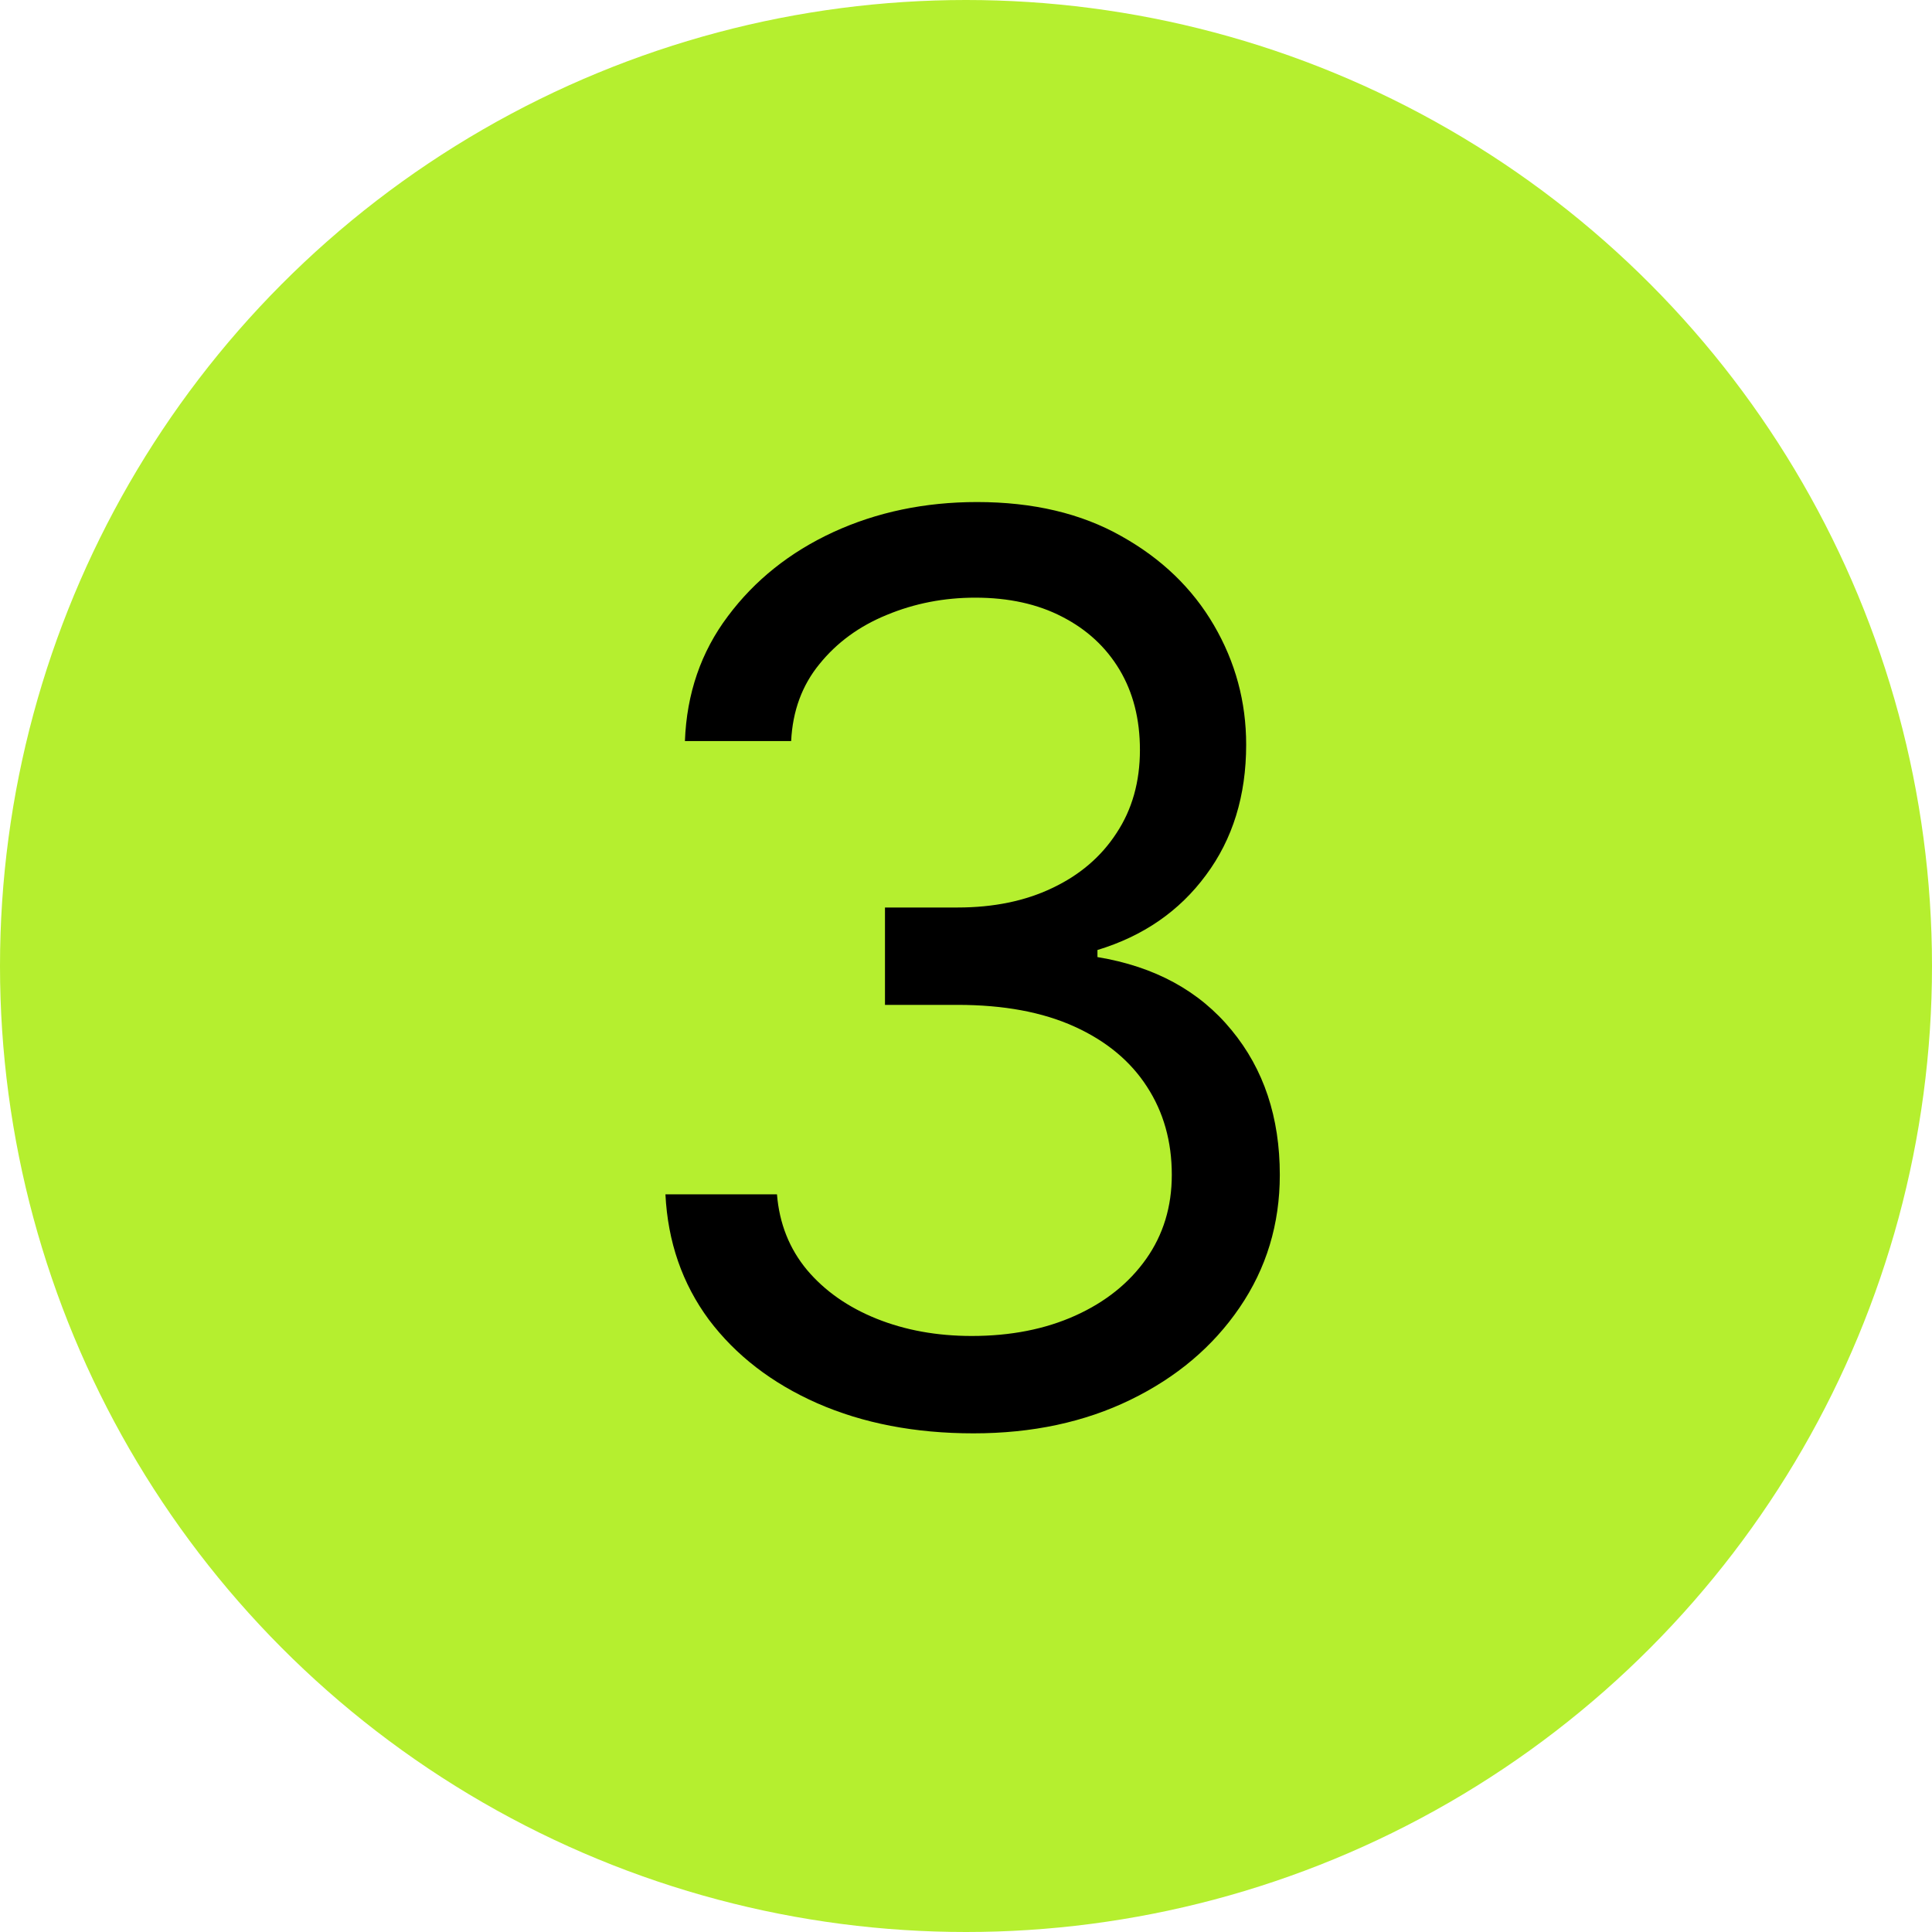 <?xml version="1.0" encoding="UTF-8"?> <svg xmlns="http://www.w3.org/2000/svg" width="155" height="155" viewBox="0 0 155 155" fill="none"> <circle cx="77.5" cy="77.5" r="77.5" fill="#B5EF2F"></circle> <path d="M78.102 114.994C73.415 114.994 69.236 114.189 65.567 112.58C61.921 110.97 59.021 108.732 56.867 105.868C54.736 102.98 53.576 99.63 53.386 95.818H62.335C62.525 98.162 63.33 100.186 64.75 101.891C66.171 103.571 68.029 104.874 70.325 105.797C72.622 106.72 75.167 107.182 77.96 107.182C81.085 107.182 83.855 106.637 86.27 105.548C88.685 104.459 90.579 102.944 91.952 101.003C93.325 99.062 94.011 96.812 94.011 94.256C94.011 91.581 93.349 89.225 92.023 87.189C90.697 85.129 88.756 83.519 86.199 82.359C83.642 81.199 80.517 80.619 76.824 80.619H71V72.807H76.824C79.712 72.807 82.245 72.286 84.423 71.244C86.625 70.203 88.341 68.735 89.572 66.841C90.827 64.947 91.454 62.722 91.454 60.165C91.454 57.703 90.91 55.56 89.821 53.737C88.732 51.914 87.193 50.494 85.204 49.476C83.24 48.458 80.919 47.949 78.244 47.949C75.735 47.949 73.367 48.41 71.142 49.334C68.94 50.233 67.141 51.547 65.744 53.276C64.347 54.98 63.59 57.04 63.472 59.455H54.949C55.091 55.643 56.239 52.305 58.394 49.44C60.548 46.552 63.365 44.303 66.845 42.693C70.349 41.083 74.196 40.278 78.386 40.278C82.885 40.278 86.743 41.19 89.963 43.013C93.183 44.812 95.657 47.191 97.385 50.151C99.113 53.11 99.977 56.306 99.977 59.739C99.977 63.834 98.9 67.326 96.746 70.215C94.615 73.103 91.715 75.103 88.046 76.216V76.784C92.638 77.542 96.225 79.495 98.805 82.644C101.386 85.769 102.676 89.639 102.676 94.256C102.676 98.209 101.599 101.76 99.445 104.909C97.314 108.034 94.402 110.496 90.709 112.295C87.016 114.095 82.813 114.994 78.102 114.994Z" fill="black"></path> </svg> 